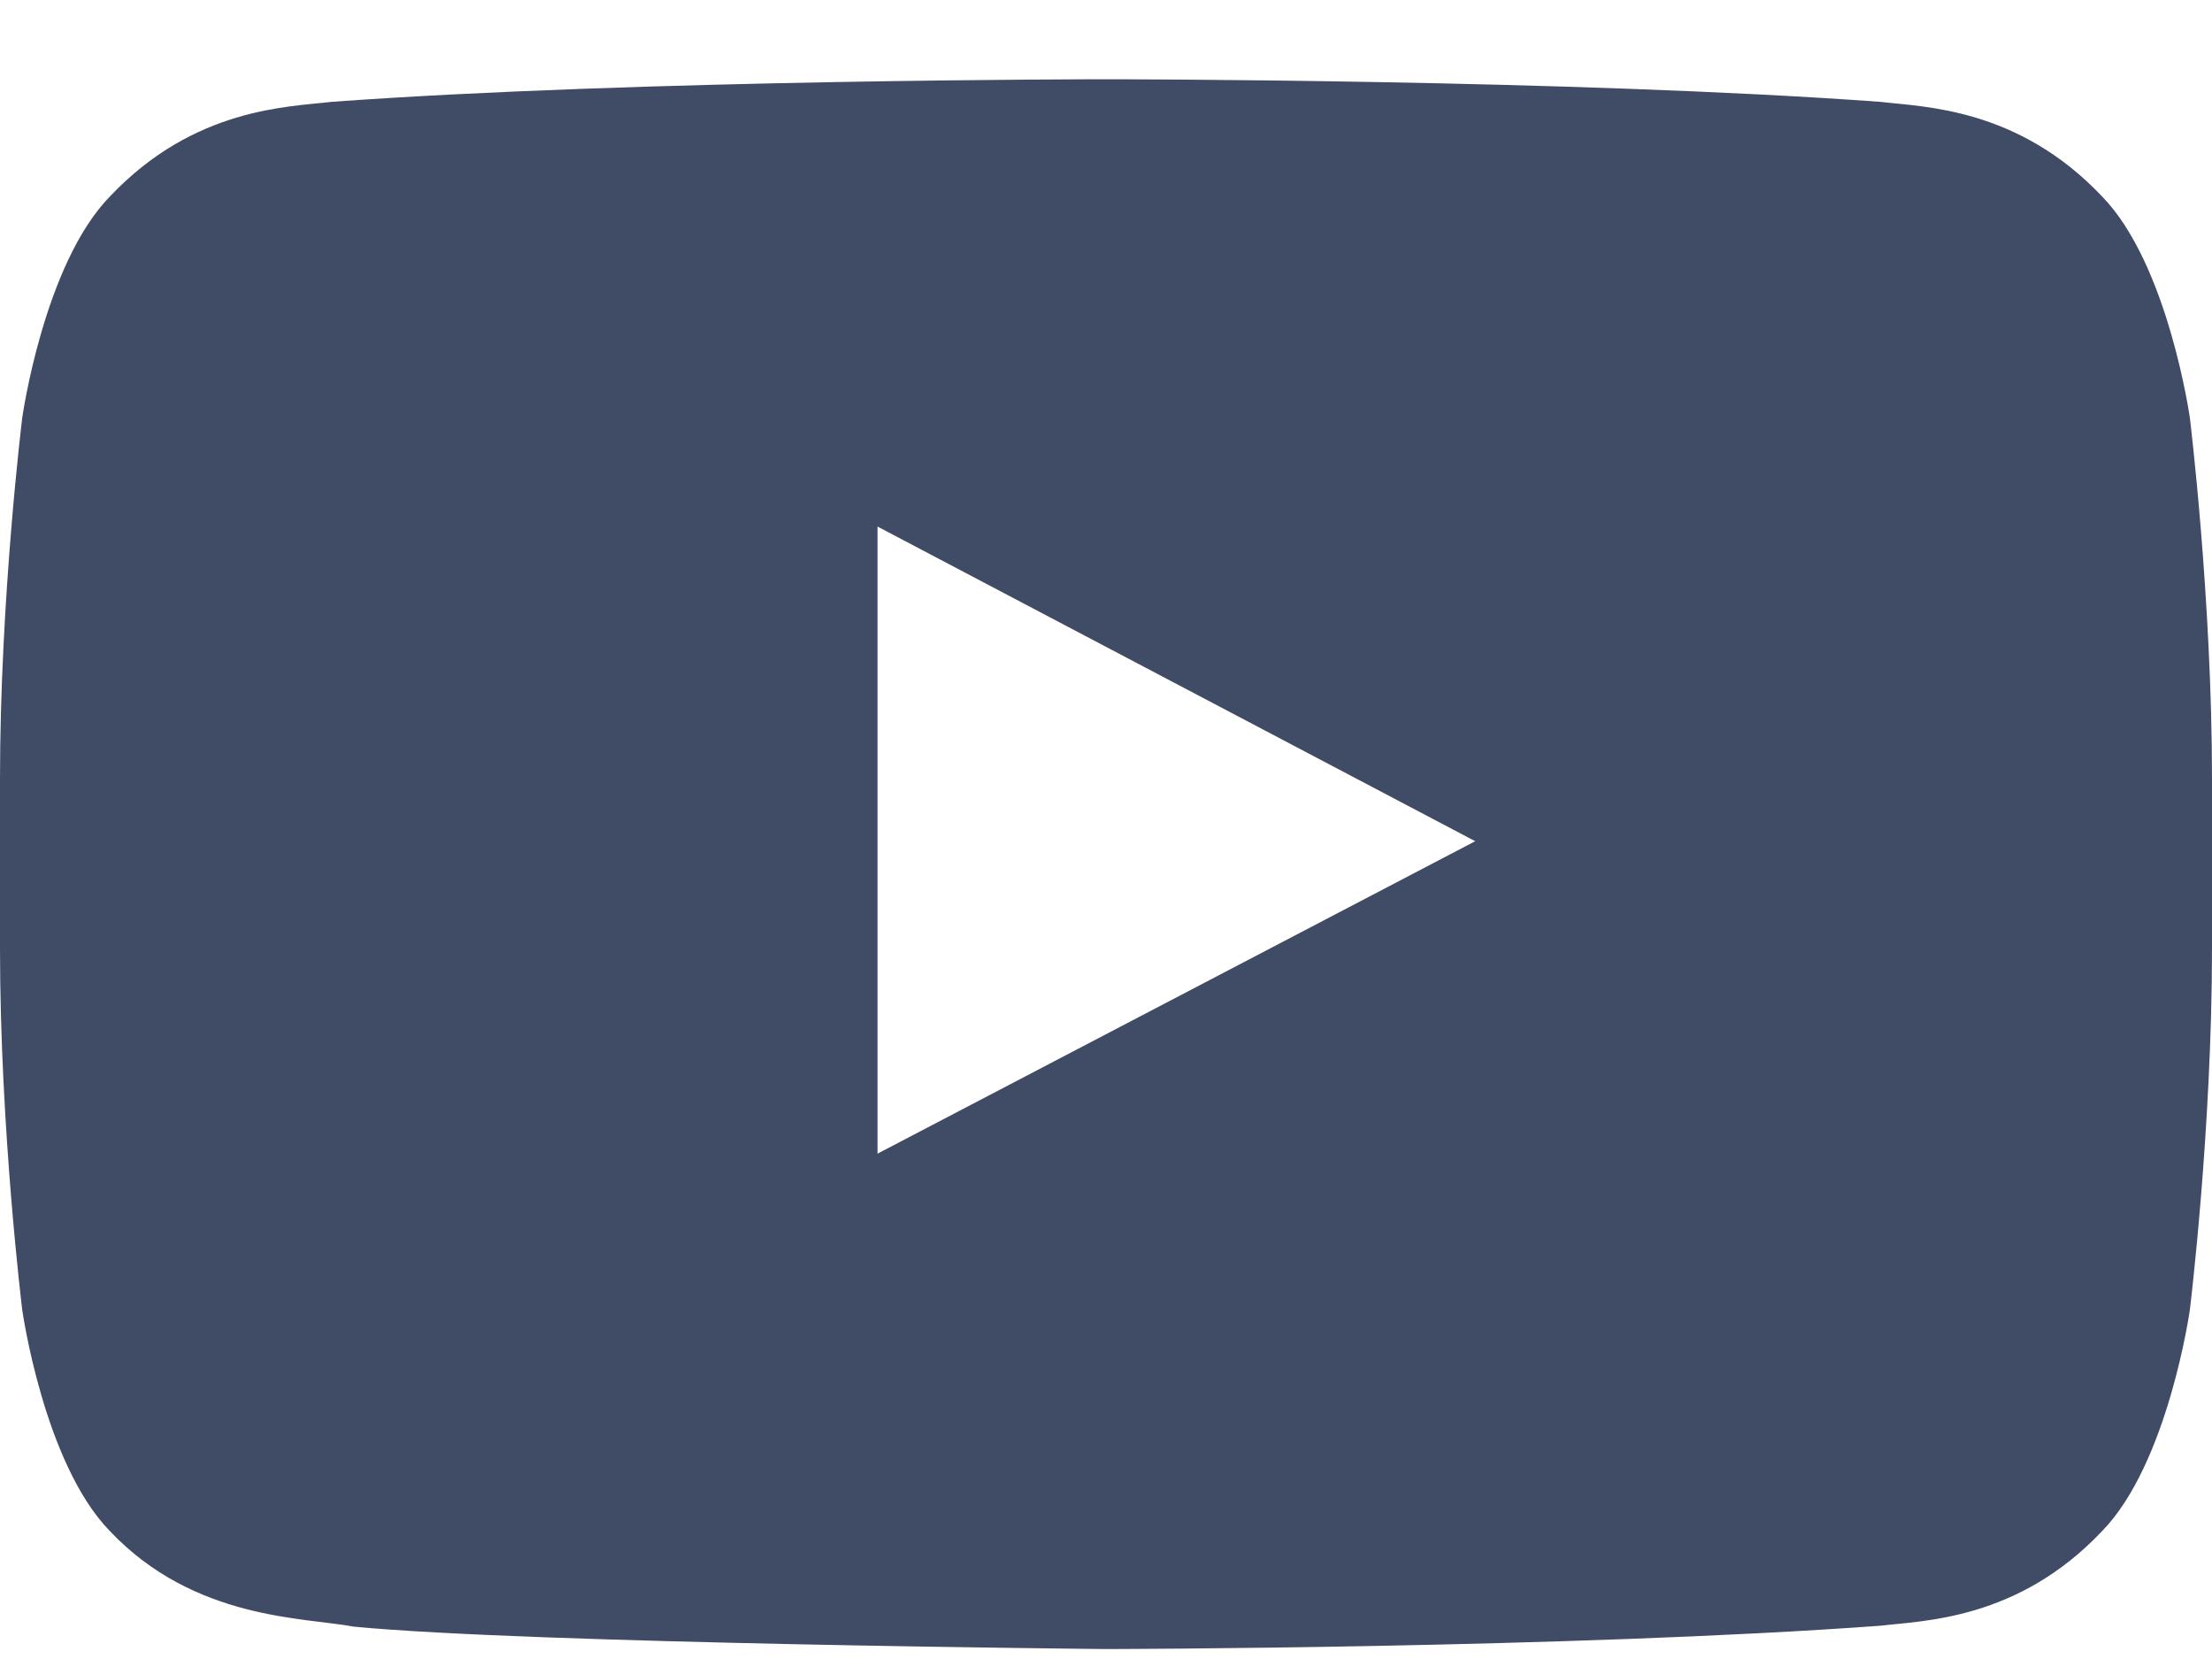 <svg width="24" height="18" viewBox="0 0 24 18" fill="none" xmlns="http://www.w3.org/2000/svg">
<path fill-rule="evenodd" clip-rule="evenodd" d="M9.521 12.517V5.713L16.006 9.127L9.521 12.517ZM23.76 4.535C23.76 4.535 23.525 2.866 22.806 2.13C21.893 1.166 20.87 1.161 20.401 1.105C17.043 0.86 12.005 0.86 12.005 0.86H11.995C11.995 0.86 6.957 0.86 3.598 1.105C3.129 1.161 2.107 1.166 1.194 2.13C0.475 2.866 0.241 4.535 0.241 4.535C0.241 4.535 0 6.494 0 8.454V10.29C0 12.251 0.241 14.21 0.241 14.21C0.241 14.21 0.475 15.878 1.194 16.614C2.107 17.578 3.306 17.548 3.84 17.649C5.761 17.834 12 17.892 12 17.892C12 17.892 17.043 17.885 20.401 17.639C20.87 17.583 21.893 17.578 22.806 16.614C23.525 15.878 23.76 14.21 23.76 14.21C23.76 14.21 24 12.251 24 10.29V8.454C24 6.494 23.76 4.535 23.76 4.535Z" fill="#404B65"/>
</svg>
